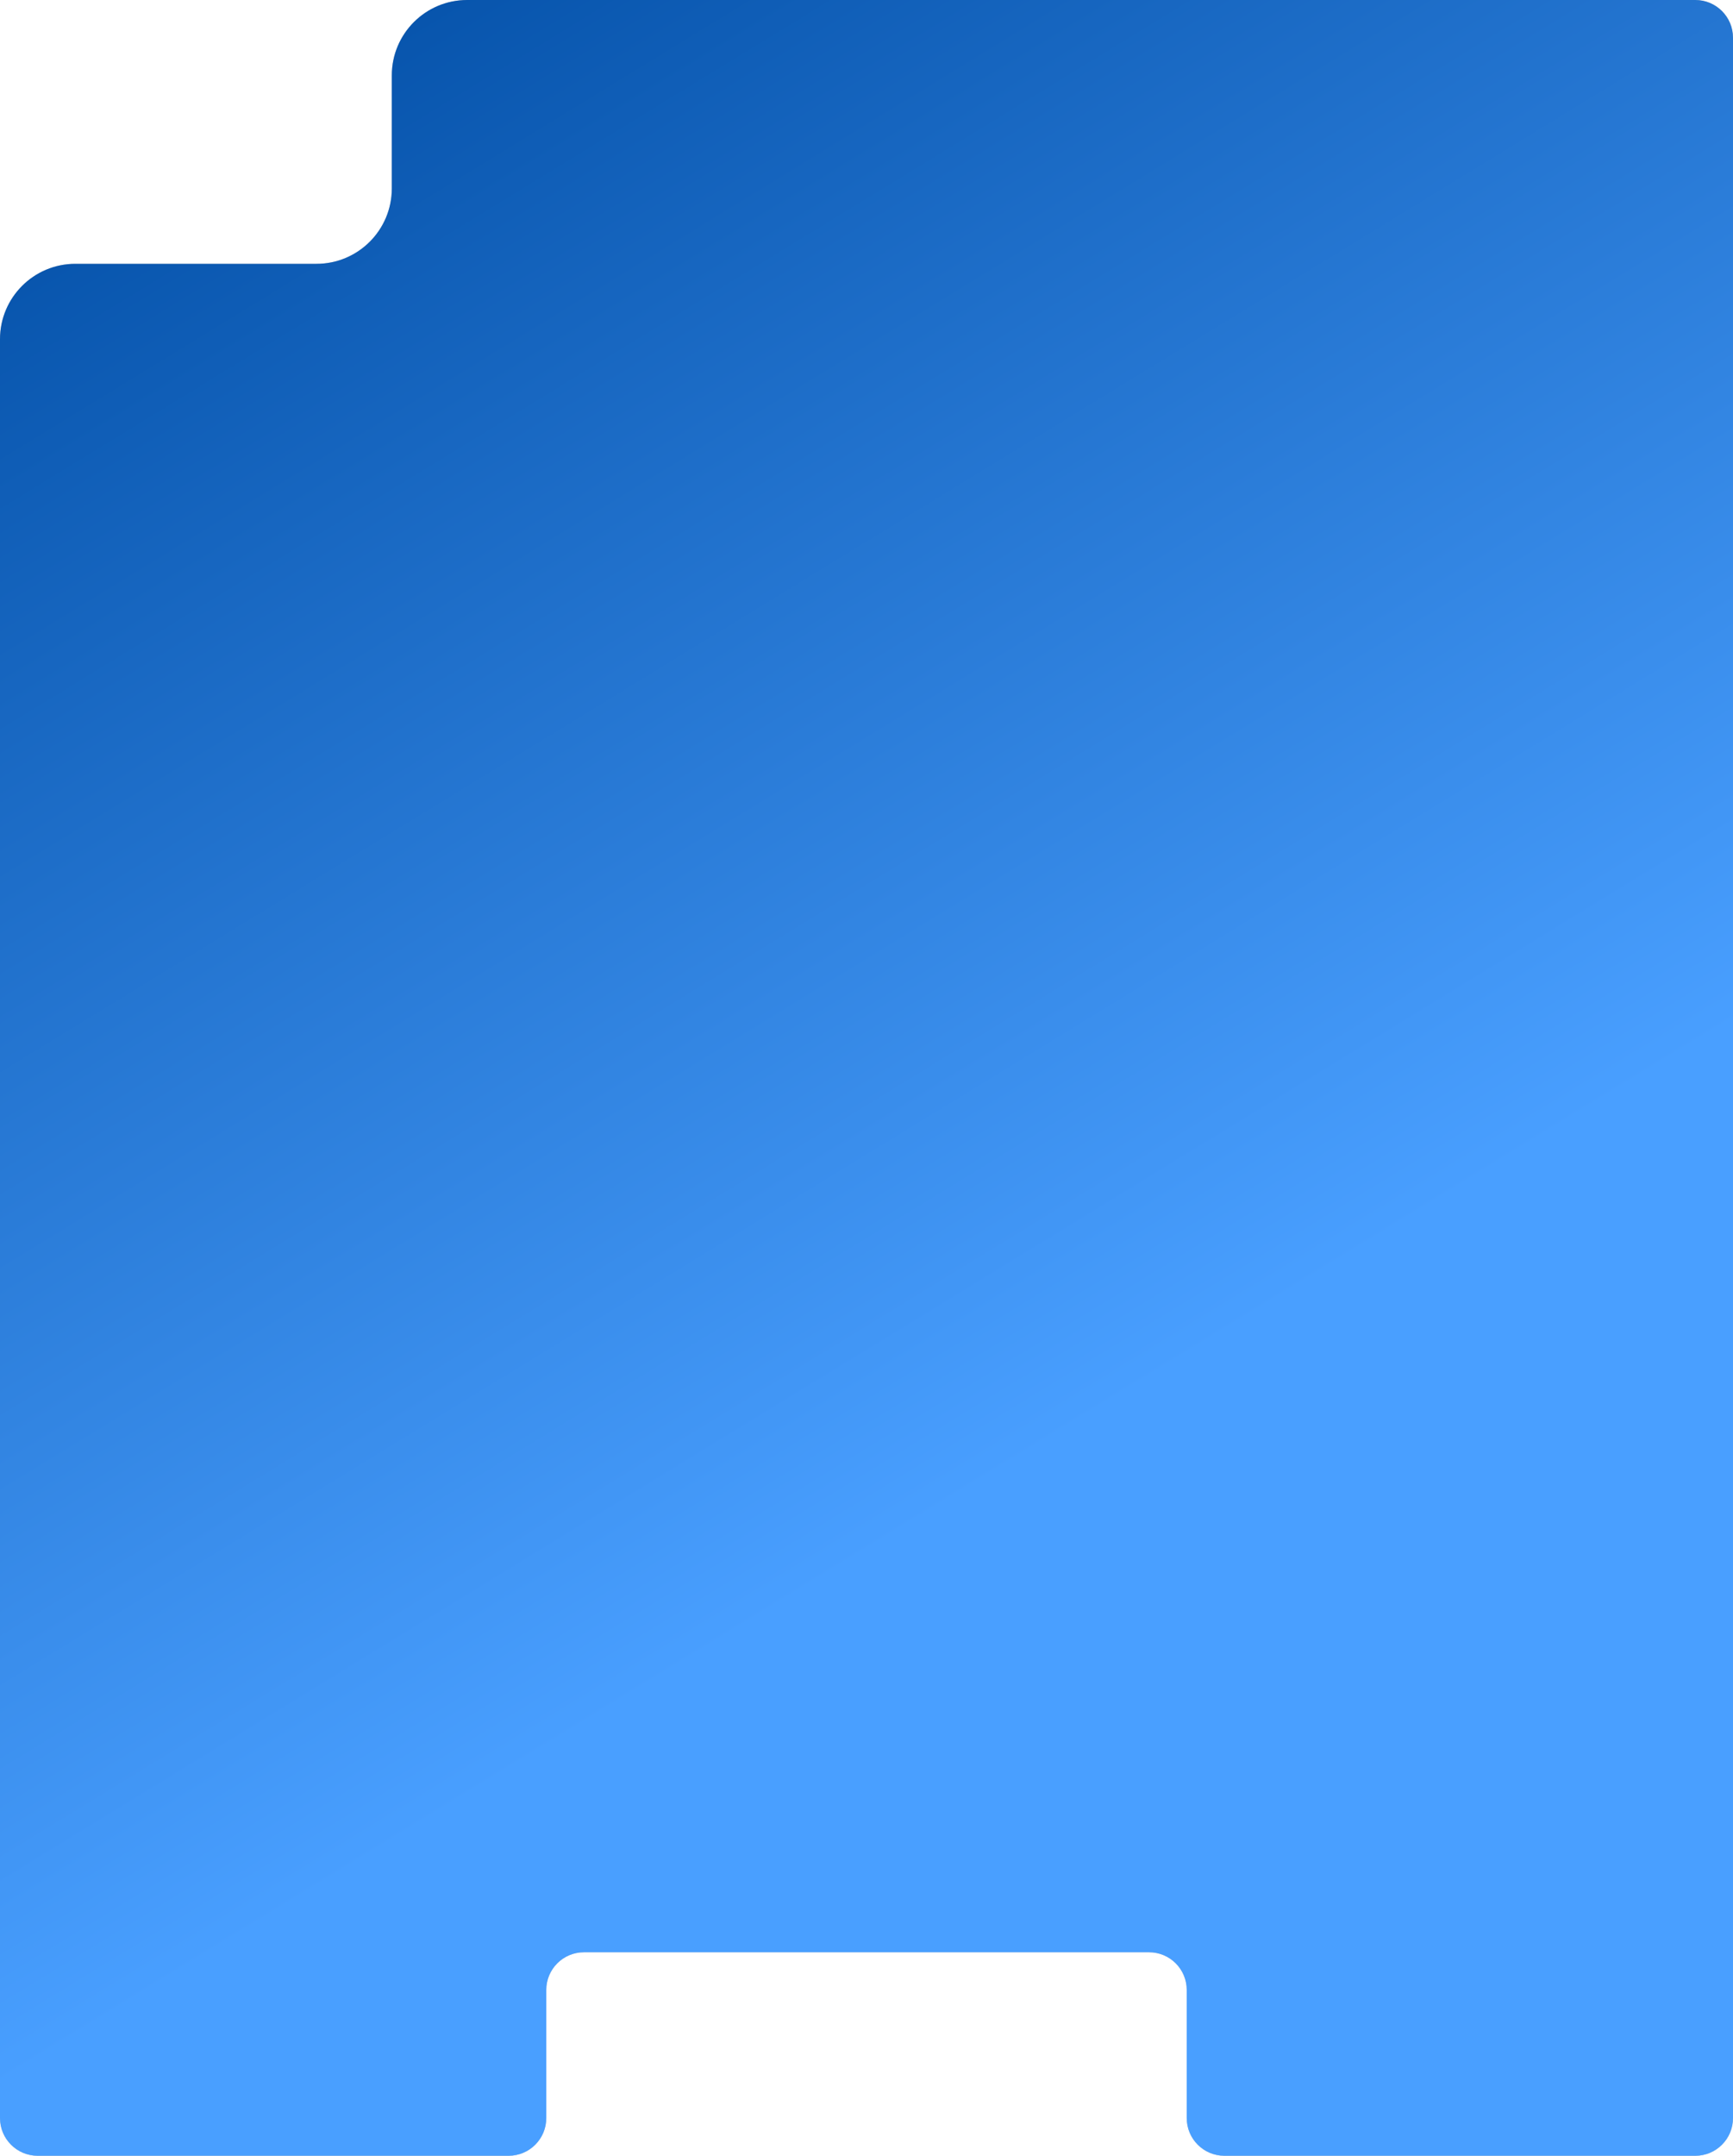 <?xml version="1.0" encoding="UTF-8"?> <svg xmlns="http://www.w3.org/2000/svg" width="460" height="572" viewBox="0 0 460 572" fill="none"><path fill-rule="evenodd" clip-rule="evenodd" d="M20 70C8.954 70 0 78.954 0 90V562C0 567.523 4.477 572 10 572H135C140.523 572 145 567.523 145 562V528C145 522.477 149.477 518 155 518H305C310.523 518 315 522.477 315 528V562C315 567.523 319.477 572 325 572H450C455.523 572 460 567.523 460 562V10C460 4.477 455.523 0 450 0H124C112.954 0 104 8.954 104 20V50C104 61.046 95.046 70 84 70H20Z" fill="#C5C5C5"></path><path fill-rule="evenodd" clip-rule="evenodd" d="M20 70C8.954 70 0 78.954 0 90V562C0 567.523 4.477 572 10 572H135C140.523 572 145 567.523 145 562V528C145 522.477 149.477 518 155 518H305C310.523 518 315 522.477 315 528V562C315 567.523 319.477 572 325 572H450C455.523 572 460 567.523 460 562V10C460 4.477 455.523 0 450 0H124C112.954 0 104 8.954 104 20V50C104 61.046 95.046 70 84 70H20Z" fill="url(#paint0_linear_567_384)"></path><defs><linearGradient id="paint0_linear_567_384" x1="12.321" y1="7.149" x2="365.82" y2="584.333" gradientUnits="userSpaceOnUse"><stop stop-color="#004CA3"></stop><stop offset="0.68" stop-color="#499FFF"></stop></linearGradient></defs></svg> 